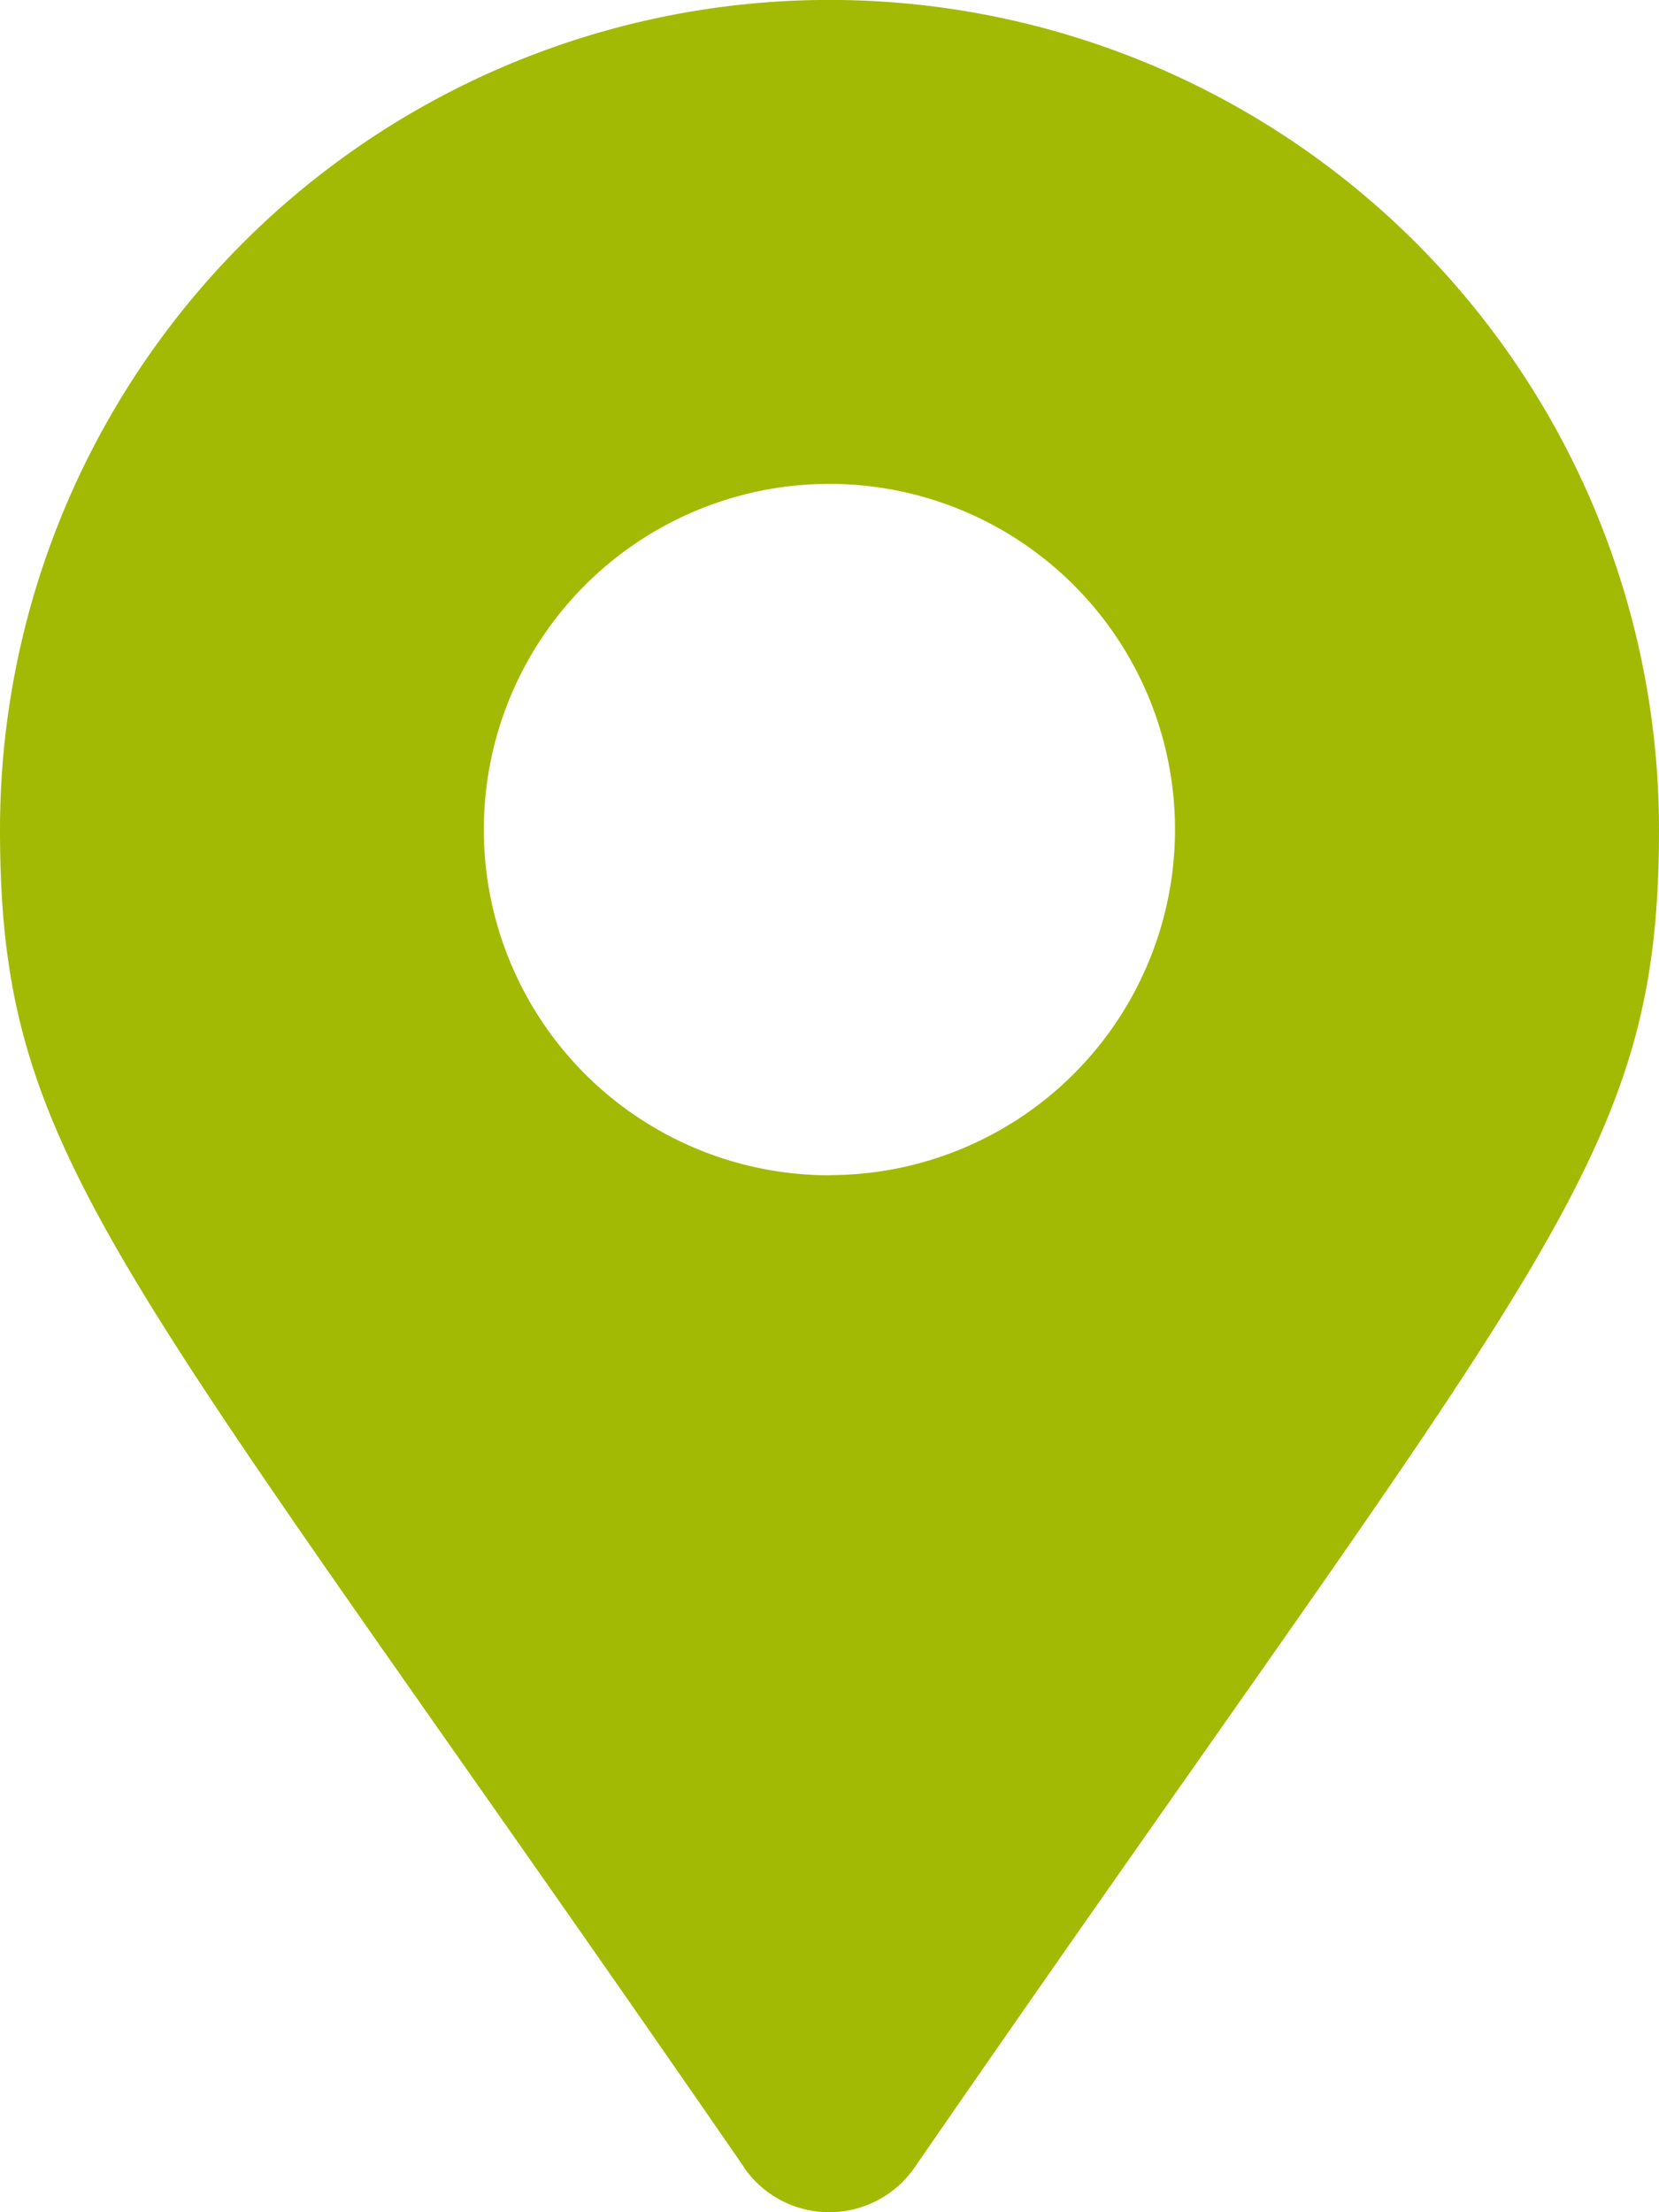 <svg xmlns="http://www.w3.org/2000/svg" width="10.667" height="14.222"><path fill="#a3ba05" d="M4.785 13.935C.749 8.084 0 7.484 0 5.333a5.333 5.333 0 0 1 10.667 0c0 2.15-.749 2.751-4.785 8.6a.667.667 0 0 1-1.1 0Zm.548-6.38a2.222 2.222 0 1 0-2.222-2.222 2.222 2.222 0 0 0 2.222 2.223Z"/></svg>